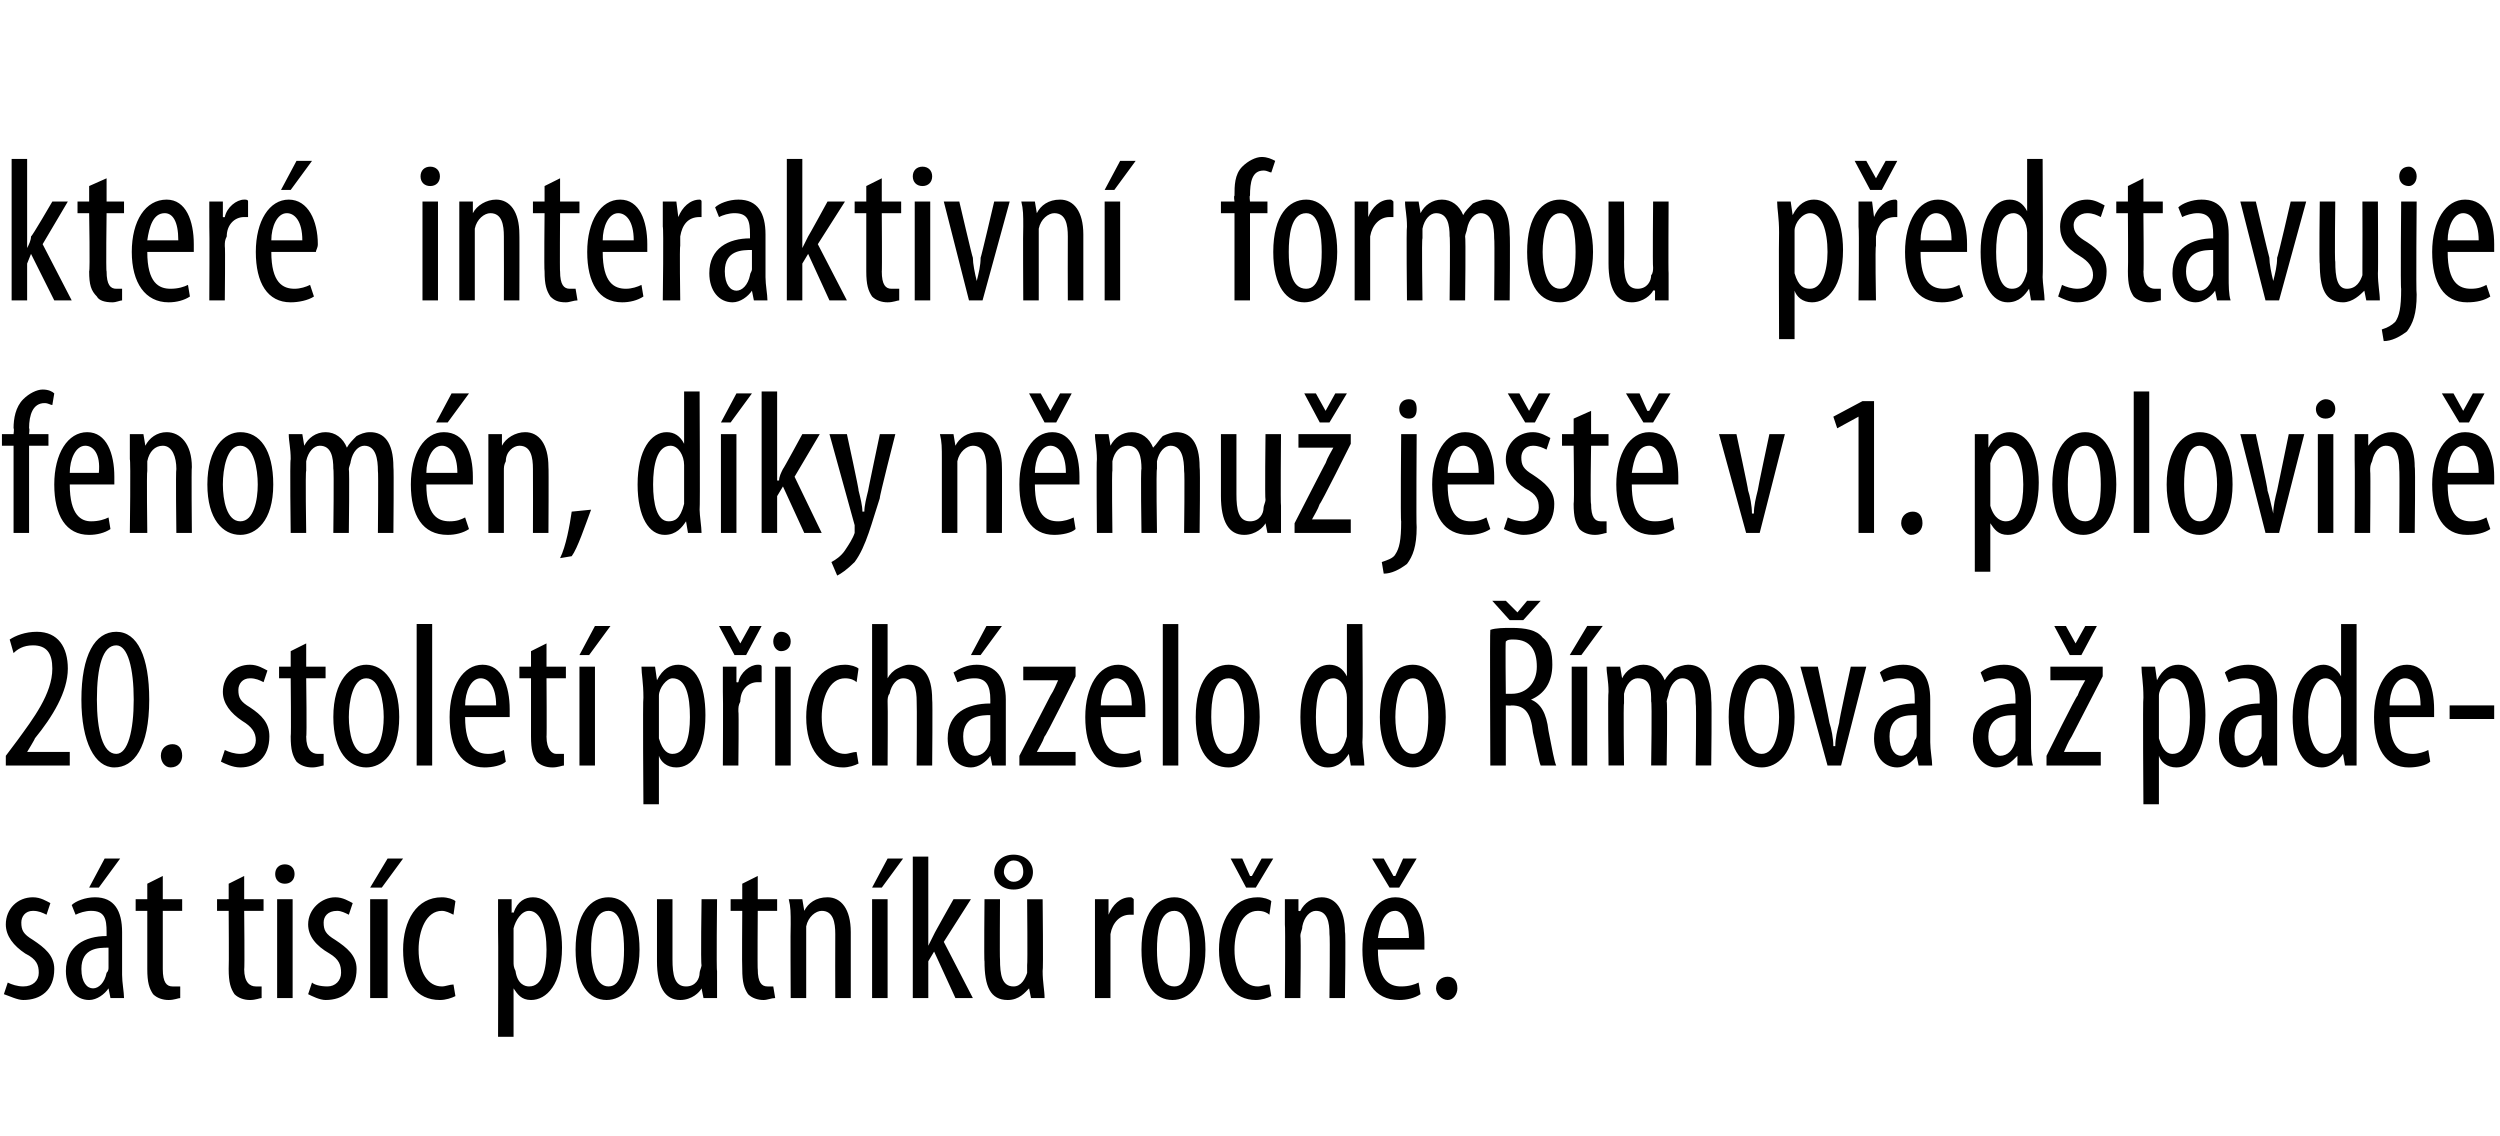 <?xml version="1.0" standalone="no"?><!DOCTYPE svg PUBLIC "-//W3C//DTD SVG 1.1//EN" "http://www.w3.org/Graphics/SVG/1.1/DTD/svg11.dtd"><svg xmlns="http://www.w3.org/2000/svg" version="1.1" width="129px" height="58.6px" viewBox="0 0 129 58.6"><desc>kter interaktivn formou p edstavuje fenom n, d ky n mu je t v 1 polovin 20 stolet p ich zelo do mova a pad</desc><defs/><g id="Polygon118141"><path d="m.4 50.7c.2.1.5.2.8.2c.5 0 .8-.3.8-.7c0-.4-.1-.7-.7-1c-.6-.4-1-.9-1-1.5c0-.8.6-1.4 1.4-1.4c.4 0 .7.2.9.3l-.2.6c-.2-.1-.4-.2-.7-.2c-.4 0-.6.3-.6.6c0 .4.1.6.6.9c.6.4 1.1.8 1.1 1.5c0 1.1-.7 1.6-1.6 1.6c-.3 0-.7-.2-1-.3l.2-.6zm5.9-.4c0 .4.1.9.1 1.2h-.7l-.1-.5s-.01-.04 0 0c-.2.3-.6.6-1 .6c-.7 0-1.2-.6-1.2-1.5c0-1.3 1-1.8 2.1-1.8v-.2c0-.7-.1-1.1-.8-1.1c-.3 0-.6.1-.8.2l-.2-.5c.2-.2.7-.4 1.2-.4c1 0 1.4.7 1.4 1.8v2.2zm-.7-1.4c-.5 0-1.4 0-1.4 1.1c0 .7.3 1 .6 1c.3 0 .6-.3.7-.8c.1-.1.1-.2.1-.3v-1zm.6-4.6l-1.1 1.5h-.5l.8-1.5h.8zm2.2.9v1.2h1v.6h-1v3c0 .7.2.9.5.9h.4v.6c-.1 0-.3.1-.6.1c-.3 0-.6-.1-.8-.3c-.2-.3-.3-.6-.3-1.3v-3h-.6v-.6h.6v-.8l.8-.4zm4.2 0v1.2h1v.6h-1s.03 3.05 0 3c0 .7.3.9.6.9h.3v.6c-.1 0-.3.1-.6.1c-.3 0-.6-.1-.8-.3c-.2-.3-.3-.6-.3-1.3c.02-.03 0-3 0-3h-.6v-.6h.6v-.8l.8-.4zm1.7 6.3v-5.1h.8v5.1h-.8zm.9-6.4c0 .3-.2.5-.5.5c-.3 0-.5-.2-.5-.5c0-.3.2-.5.5-.5c.3 0 .5.2.5.5zm.9 5.6c.1.1.4.2.8.2c.4 0 .7-.3.7-.7c0-.4-.1-.7-.6-1c-.7-.4-1.1-.9-1.1-1.5c0-.8.7-1.4 1.4-1.4c.4 0 .7.2.9.3l-.2.6c-.2-.1-.4-.2-.6-.2c-.5 0-.7.3-.7.6c0 .4.1.6.6.9c.6.4 1.1.8 1.1 1.5c0 1.1-.7 1.6-1.6 1.6c-.3 0-.7-.2-.9-.3l.2-.6zm3 .8v-5.1h.9v5.1h-.9zm1.7-7.2l-1.1 1.5h-.6l.9-1.5h.8zm2.7 7.1c-.2.1-.5.2-.8.2c-1.2 0-1.9-.9-1.9-2.6c0-1.5.7-2.7 2-2.7c.3 0 .6.1.7.2l-.1.7c-.2-.1-.4-.2-.6-.2c-.8 0-1.2 1-1.2 2c0 1.2.5 1.9 1.2 1.9c.2 0 .4-.1.6-.1l.1.6zm2.2-3.4v-1.6h.7v.7s.05-.04.1 0c.2-.6.6-.8 1-.8c.9 0 1.5 1 1.5 2.6c0 1.9-.8 2.7-1.6 2.7c-.5 0-.7-.3-.9-.6c.04-.01 0 0 0 0v2.5h-.8s.02-5.5 0-5.5zm.8 1.6c0 .2 0 .3.1.5c.1.7.5.8.7.8c.7 0 .9-.9.9-1.9c0-1.1-.3-2-.9-2c-.4 0-.7.5-.8.9v1.7zM33 49c0 1.9-.9 2.6-1.7 2.6c-.9 0-1.6-.8-1.6-2.6c0-1.9.8-2.7 1.7-2.7c.9 0 1.6.9 1.6 2.7zm-2.5 0c0 .8.2 1.9.9 1.9c.7 0 .8-1.1.8-1.9c0-.8-.1-2-.8-2c-.8 0-.9 1.2-.9 2zm6.5 1.1v1.4h-.7l-.1-.5s.02-.04 0 0c-.1.2-.5.6-1.1.6c-.8 0-1.2-.7-1.2-2v-3.2h.8v3.1c0 .8.1 1.4.7 1.4c.5 0 .7-.4.7-.7c0-.1.1-.3.1-.4c-.05-.04 0-3.4 0-3.4h.8s-.04 3.71 0 3.7zm2.1-4.9v1.2h1v.6h-1s-.02 3.05 0 3c0 .7.2.9.5.9h.3l.1.6c-.2 0-.4.1-.6.1c-.3 0-.6-.1-.8-.3c-.2-.3-.3-.6-.3-1.3c-.02-.03 0-3 0-3h-.6v-.6h.6v-.8l.8-.4zm1.7 2.5c0-.6 0-.9-.1-1.3h.7l.1.6s.01.03 0 0c.2-.4.6-.7 1.2-.7c.7 0 1.2.6 1.2 1.8v3.4h-.8s-.01-3.27 0-3.3c0-.6-.1-1.2-.7-1.2c-.3 0-.7.3-.8.8v3.7h-.8s-.02-3.77 0-3.8zm4.2 3.8v-5.1h.8v5.1h-.8zm1.6-7.2l-1.1 1.5h-.5l.8-1.5h.8zm1.3 4.5s.01-.02 0 0l.3-.6c-.02.01 1-1.8 1-1.8h.9l-1.4 2.2l1.5 2.9h-.9l-1.1-2.4l-.3.5v1.9h-.8v-7.3h.8v4.6zm5.9 1.3c0 .6.1 1 .1 1.4h-.7l-.1-.5s-.01-.04 0 0c-.2.2-.5.6-1.1.6c-.9 0-1.2-.7-1.2-2c-.03.03 0-3.2 0-3.2h.8s-.02 3.11 0 3.1c0 .8.1 1.4.7 1.4c.4 0 .6-.4.7-.7v-.4c.03-.04 0-3.4 0-3.4h.8s.04 3.71 0 3.7zM51.3 45c0-.5.4-.9 1-.9c.6 0 1 .4 1 .9c0 .5-.4.9-1 .9c-.6 0-1-.4-1-.9zm1.5 0c0-.3-.1-.6-.5-.6c-.3 0-.5.3-.5.6c0 .2.2.5.5.5c.3 0 .5-.2.5-.5zm3.7 2.7v-1.3h.7v.8s.05.02 0 0c.2-.5.6-.9 1.1-.9c.1 0 .1 0 .2.1v.8h-.2c-.5 0-.9.4-1 1v3.3h-.8v-3.8zm5.7 1.3c0 1.9-.9 2.6-1.7 2.6c-.9 0-1.6-.8-1.6-2.6c0-1.9.8-2.7 1.7-2.7c.9 0 1.6.9 1.6 2.7zm-2.5 0c0 .8.1 1.9.9 1.9c.7 0 .8-1.1.8-1.9c0-.8-.1-2-.8-2c-.8 0-.9 1.2-.9 2zm5.9 2.4c-.2.1-.5.2-.8.2c-1.1 0-1.9-.9-1.9-2.6c0-1.5.7-2.7 2-2.7c.3 0 .6.1.7.2l-.1.7c-.1-.1-.3-.2-.6-.2c-.8 0-1.2 1-1.2 2c0 1.2.5 1.9 1.2 1.9c.2 0 .4-.1.6-.1l.1.6zm-1.3-5.6l-.8-1.5h.6l.4.9h.1l.5-.9h.6l-.9 1.5h-.5zm2 1.9v-1.3h.7v.6s.06.03.1 0c.2-.4.6-.7 1.1-.7c.7 0 1.2.6 1.2 1.8c.05-.02 0 3.4 0 3.4h-.8s.04-3.27 0-3.3c0-.6-.1-1.2-.7-1.2c-.3 0-.6.3-.7.8c0 .2-.1.3-.1.5c.04 0 0 3.2 0 3.2h-.8s.03-3.77 0-3.8zm4.8 1.3c0 1.6.6 1.9 1.2 1.9c.4 0 .7-.1.9-.2l.1.6c-.3.2-.7.3-1.1.3c-1.3 0-1.9-1-1.9-2.6c0-1.6.7-2.7 1.7-2.7c1.1 0 1.5 1.1 1.5 2.3v.4h-2.4zm1.6-.6c0-1-.4-1.4-.7-1.4c-.6 0-.8.7-.9 1.4h1.6zm-1-2.6l-.9-1.5h.6l.5.9h.1l.4-.9h.7l-.9 1.5h-.5zm2.4 5.2c0-.4.3-.6.6-.6c.3 0 .5.2.5.6c0 .3-.2.6-.5.6c-.3 0-.6-.3-.6-.6z" stroke="none" fill="#000"/></g><g id="Polygon118140"><path d="m.3 39.5v-.5l.6-.8c.8-1.1 1.8-2.4 1.8-3.7c0-.8-.3-1.2-1-1.2c-.5 0-.8.2-1 .4L.5 33c.3-.2.8-.4 1.4-.4c1.1 0 1.6.8 1.6 1.9c0 1.2-.8 2.5-1.7 3.6c.01.03-.4.7-.4.7h2.2v.7H.3zm7.4-3.4c0 2.5-.8 3.5-1.8 3.5c-1 0-1.7-1.3-1.7-3.5c0-2.3.7-3.5 1.8-3.5c1.1 0 1.7 1.3 1.7 3.5zm-2.7 0c0 1.6.3 2.8 1 2.8c.6 0 .9-1.2.9-2.8c0-1.6-.3-2.8-.9-2.8c-.7 0-1 1.1-1 2.8zM8.3 39c0-.4.3-.6.6-.6c.3 0 .5.2.5.6c0 .3-.2.6-.6.6c-.3 0-.5-.3-.5-.6zm3.3-.3c.2.1.5.2.8.2c.5 0 .8-.3.8-.7c0-.4-.2-.7-.7-1c-.6-.4-1-.9-1-1.5c0-.8.6-1.4 1.4-1.4c.4 0 .7.2.9.3l-.2.6c-.2-.1-.4-.2-.7-.2c-.4 0-.6.3-.6.6c0 .4.1.6.6.9c.6.4 1 .8 1 1.5c0 1.1-.7 1.6-1.5 1.6c-.4 0-.8-.2-1-.3l.2-.6zm4.2-5.5v1.2h1v.6h-1s.04 3.05 0 3c0 .7.3.9.6.9h.3v.6c-.1 0-.3.1-.6.1c-.3 0-.6-.1-.8-.3c-.2-.3-.3-.6-.3-1.3c.03-.03 0-3 0-3h-.6v-.6h.6v-.8l.8-.4zm4.8 3.8c0 1.9-.9 2.6-1.7 2.6c-.9 0-1.7-.8-1.7-2.6c0-1.9.9-2.7 1.7-2.7c.9 0 1.7.9 1.7 2.7zM18 37c0 .8.2 1.9.9 1.9c.7 0 .9-1.1.9-1.9c0-.8-.2-2-.9-2c-.7 0-.9 1.2-.9 2zm3.5-4.8h.8v7.3h-.8v-7.3zM24 37c0 1.6.6 1.9 1.2 1.9c.3 0 .6-.1.8-.2l.1.6c-.2.2-.7.3-1.1.3c-1.2 0-1.8-1-1.8-2.6c0-1.6.7-2.7 1.7-2.7c1 0 1.4 1.1 1.4 2.3v.4H24zm1.6-.6c0-1-.4-1.4-.8-1.4c-.5 0-.8.7-.8 1.4h1.6zm2.6-3.2v1.2h1v.6h-1s.02 3.05 0 3c0 .7.3.9.5.9h.4v.6c-.1 0-.3.1-.6.1c-.3 0-.6-.1-.8-.3c-.2-.3-.3-.6-.3-1.3v-3h-.6v-.6h.6v-.8l.8-.4zm1.7 6.3v-5.1h.8v5.1h-.8zm1.6-7.2l-1.1 1.5h-.5l.8-1.5h.8zm1.7 3.7c0-.8-.1-1.2-.1-1.6h.7l.1.7s-.01-.04 0 0c.3-.6.7-.8 1.1-.8c.9 0 1.4 1 1.4 2.6c0 1.9-.7 2.7-1.5 2.7c-.5 0-.8-.3-.9-.6c-.03-.01 0 0 0 0v2.5h-.8s-.04-5.5 0-5.5zm.8 1.6v.5c.2.7.5.8.7.8c.7 0 .9-.9.9-1.9c0-1.1-.2-2-.9-2c-.3 0-.7.5-.7.9v1.7zm3.3-1.9v-1.3h.7v.8s.06.02.1 0c.1-.5.6-.9 1-.9c.1 0 .2 0 .2.1v.8h-.2c-.5 0-.9.4-.9 1c-.1.2-.1.3-.1.5c.03-.02 0 2.8 0 2.8h-.8s.02-3.77 0-3.8zm.6-1.9l-.8-1.5h.6l.5.9l.5-.9h.6l-.8 1.5h-.6zm2.1 5.7v-5.1h.8v5.1h-.8zm.8-6.4c0 .3-.2.5-.5.5c-.2 0-.4-.2-.4-.5c0-.3.2-.5.4-.5c.3 0 .5.2.5.5zm3.5 6.3c-.2.1-.5.2-.8.2c-1.1 0-1.9-.9-1.9-2.6c0-1.5.7-2.7 2-2.7c.3 0 .6.1.7.2l-.1.7c-.1-.1-.3-.2-.6-.2c-.8 0-1.2 1-1.2 2c0 1.2.5 1.9 1.2 1.9c.2 0 .4-.1.6-.1l.1.6zm.7-7.2h.8v2.8s.04-.03 0 0c.1-.2.3-.4.5-.5c.2-.1.4-.2.6-.2c.7 0 1.2.5 1.2 1.8c.03.02 0 3.4 0 3.4h-.8s.02-3.28 0-3.3c0-.6-.1-1.2-.7-1.2c-.3 0-.6.3-.7.8c-.1.1-.1.3-.1.4c.02.01 0 3.3 0 3.3h-.8v-7.3zm6.9 6.1v1.2h-.7l-.1-.5s.02-.04 0 0c-.2.3-.6.6-1 .6c-.7 0-1.2-.6-1.2-1.5c0-1.3 1-1.8 2.2-1.8v-.2c0-.7-.2-1.1-.8-1.1c-.4 0-.6.1-.9.2l-.2-.5c.3-.2.7-.4 1.2-.4c1 0 1.5.7 1.5 1.8v2.2zm-.8-1.4c-.4 0-1.4 0-1.4 1.1c0 .7.3 1 .6 1c.4 0 .7-.3.8-.8v-1.3zm.6-4.6l-1.1 1.5h-.5l.8-1.5h.8zm.9 6.7l1.6-3.1c.2-.3.3-.6.4-.8c.03.01 0 0 0 0h-1.8v-.7h2.7v.5s-1.56 3.15-1.6 3.1c-.1.3-.3.6-.4.8c.03 0 0 0 0 0h2v.7h-2.9v-.5zm4.2-2c0 1.6.6 1.9 1.2 1.9c.3 0 .6-.1.8-.2l.1.6c-.2.2-.7.3-1.1.3c-1.2 0-1.8-1-1.8-2.6c0-1.6.7-2.7 1.7-2.7c1 0 1.4 1.1 1.4 2.3v.4h-2.3zm1.6-.6c0-1-.4-1.4-.8-1.4c-.5 0-.8.7-.8 1.4h1.6zm1.6-4.2h.8v7.3h-.8v-7.3zm5 4.8c0 1.9-.9 2.6-1.6 2.6c-1 0-1.7-.8-1.7-2.6c0-1.9.8-2.7 1.7-2.7c.9 0 1.6.9 1.6 2.7zm-2.5 0c0 .8.2 1.9.9 1.9c.7 0 .8-1.1.8-1.9c0-.8-.1-2-.8-2c-.8 0-.9 1.2-.9 2zm7.8-4.8s.04 6.08 0 6.1c0 .3.1.9.1 1.2h-.7l-.1-.6s0-.03 0 0c-.2.3-.5.7-1.1.7c-.8 0-1.4-.9-1.4-2.6c0-1.8.7-2.7 1.5-2.7c.4 0 .7.2.9.6c.02.04 0 0 0 0v-2.7h.8zm-.8 4.2v-.4c0-.5-.3-1-.7-1c-.7 0-.9 1-.9 2c0 1 .2 1.9.8 1.9c.3 0 .6-.1.8-.9v-1.6zm5.1.6c0 1.9-.9 2.6-1.7 2.6c-.9 0-1.7-.8-1.7-2.6c0-1.9.8-2.7 1.7-2.7c.9 0 1.7.9 1.7 2.7zM72 37c0 .8.2 1.9.9 1.9c.7 0 .8-1.1.8-1.9c0-.8-.1-2-.8-2c-.7 0-.9 1.2-.9 2zm4.9-4.5c.3-.1.7-.1 1.1-.1c.7 0 1.3.1 1.6.5c.4.3.5.8.5 1.4c0 .9-.4 1.5-1.1 1.8c.5.2.8.7.9 1.6c.2 1 .3 1.6.4 1.8h-.8c-.1-.2-.2-.9-.4-1.7c-.1-1-.4-1.4-1.1-1.4c-.02.02-.3 0-.3 0v3.1h-.8s-.03-6.98 0-7zm.8 3.3h.3c.8 0 1.3-.6 1.3-1.4c0-.8-.3-1.4-1.2-1.4c-.2 0-.3 0-.4.1c-.03-.02 0 2.7 0 2.7zm.2-3.8l-.9-1h.7l.6.6l.5-.6h.7l-.9 1h-.7zm3.2 7.5v-5.1h.8v5.1h-.8zm1.6-7.2l-1.1 1.5h-.6l.9-1.5h.8zm.3 3.4c0-.6-.1-.9-.1-1.3h.7l.1.6s-.02.04 0 0c.2-.4.6-.7 1.1-.7c.5 0 .9.3 1.1.8c.1-.2.3-.4.5-.6c.2-.1.5-.2.7-.2c.7 0 1.2.5 1.2 1.8c.04.04 0 3.4 0 3.4h-.8s.04-3.19 0-3.2c0-.6-.1-1.3-.7-1.3c-.3 0-.6.3-.7.8c0 .1-.1.3-.1.4c.05.03 0 3.3 0 3.3h-.8s.05-3.33 0-3.3c0-.6 0-1.2-.7-1.2c-.3 0-.6.3-.7.8v.5c-.04-.03 0 3.2 0 3.2h-.8s-.04-3.77 0-3.8zm9.6 1.3c0 1.9-.9 2.6-1.7 2.6c-.9 0-1.7-.8-1.7-2.6c0-1.9.8-2.7 1.7-2.7c.9 0 1.7.9 1.7 2.7zM90 37c0 .8.2 1.9.9 1.9c.7 0 .9-1.1.9-1.9c0-.8-.2-2-.9-2c-.7 0-.9 1.2-.9 2zm3.8-2.6s.61 2.87.6 2.9c.1.3.2.8.2 1.2h.1c0-.4.1-.8.2-1.2c-.03-.03.6-2.9.6-2.9h.8L95 39.5h-.7l-1.4-5.1h.9zm5.8 3.9c0 .4.1.9.1 1.2h-.7l-.1-.5s-.01-.04 0 0c-.2.3-.6.6-1 .6c-.7 0-1.2-.6-1.2-1.5c0-1.3 1-1.8 2.1-1.8v-.2c0-.7-.1-1.1-.8-1.1c-.3 0-.6.1-.8.2l-.2-.5c.2-.2.7-.4 1.2-.4c1 0 1.4.7 1.4 1.8v2.2zm-.7-1.4c-.5 0-1.4 0-1.4 1.1c0 .7.3 1 .6 1c.3 0 .6-.3.7-.8c.1-.1.1-.2.1-.3v-1zm5.9 1.4c0 .4 0 .9.1 1.2h-.8v-.5s-.05-.04 0 0c-.3.3-.6.6-1.1.6c-.6 0-1.2-.6-1.2-1.5c0-1.3 1.1-1.8 2.2-1.8v-.2c0-.7-.2-1.1-.8-1.1c-.3 0-.6.1-.8.2l-.2-.5c.2-.2.7-.4 1.2-.4c1 0 1.4.7 1.4 1.8v2.2zm-.8-1.4c-.4 0-1.4 0-1.4 1.1c0 .7.4 1 .6 1c.4 0 .7-.3.8-.8v-1.3zm1.6 2.1s1.56-3.15 1.6-3.1c.1-.3.3-.6.4-.8c-.04.01 0 0 0 0h-1.8v-.7h2.7v.5l-1.6 3.1c-.2.3-.3.6-.4.8c-.03 0 0 0 0 0h1.9v.7h-2.8v-.5zm1.2-5.2l-.8-1.5h.6l.5.9l.5-.9h.6l-.8 1.5h-.6zm3.8 2.2c0-.8-.1-1.2-.1-1.6h.7l.1.7s0-.04 0 0c.3-.6.7-.8 1.1-.8c.9 0 1.4 1 1.4 2.6c0 1.9-.7 2.7-1.5 2.7c-.5 0-.8-.3-.9-.6c-.02-.01 0 0 0 0v2.5h-.8s-.04-5.5 0-5.5zm.8 1.6v.5c.2.7.5.8.7.8c.7 0 .9-.9.9-1.9c0-1.1-.2-2-.9-2c-.3 0-.7.5-.7.9v1.7zm6.1.7v1.2h-.7l-.1-.5s0-.04 0 0c-.2.3-.6.6-1 .6c-.7 0-1.2-.6-1.2-1.5c0-1.3 1-1.8 2.1-1.8v-.2c0-.7-.1-1.1-.8-1.1c-.3 0-.6.1-.8.2l-.2-.5c.2-.2.7-.4 1.2-.4c1 0 1.5.7 1.5 1.8v2.2zm-.8-1.4c-.5 0-1.4 0-1.4 1.1c0 .7.3 1 .6 1c.3 0 .6-.3.7-.8c.1-.1.1-.2.1-.3v-1zm4.9-4.7v7.3h-.6l-.1-.6s-.03-.03 0 0c-.2.3-.6.7-1.1.7c-.9 0-1.5-.9-1.5-2.6c0-1.8.8-2.7 1.6-2.7c.3 0 .7.2.9.6c-.01.04 0 0 0 0v-2.7h.8zm-.8 4.2v-.4c-.1-.5-.4-1-.8-1c-.6 0-.9 1-.9 2c0 1 .3 1.9.9 1.9c.2 0 .6-.1.8-.9v-1.6zm2.5.6c0 1.6.6 1.9 1.2 1.9c.3 0 .6-.1.8-.2l.1.6c-.2.2-.7.3-1.1.3c-1.2 0-1.8-1-1.8-2.6c0-1.6.7-2.7 1.7-2.7c1 0 1.4 1.1 1.4 2.3v.4h-2.3zm1.6-.6c0-1-.4-1.4-.8-1.4c-.5 0-.8.7-.8 1.4h1.6zm3.8 0v.7h-2.3v-.7h2.3z" stroke="none" fill="#000"/></g><g id="Polygon118139"><path d="m.7 27.5V23h-.6v-.6h.6s.04-.29 0-.3c0-.5.1-1.1.5-1.5c.3-.3.7-.5 1-.5c.3 0 .5.1.6.2l-.1.6c-.1 0-.2-.1-.4-.1c-.6 0-.8.6-.8 1.3c.04-.01 0 .3 0 .3h1v.6h-1v4.5h-.8zM3.6 25c0 1.6.6 1.9 1.1 1.9c.4 0 .7-.1.9-.2l.1.6c-.3.2-.7.3-1.1.3c-1.2 0-1.8-1-1.8-2.6c0-1.6.7-2.7 1.7-2.7c1 0 1.4 1.1 1.4 2.3v.4H3.6zm1.5-.6c.1-1-.3-1.4-.7-1.4c-.5 0-.8.7-.8 1.4h1.5zm1.6-.7v-1.3h.7l.1.6s-.03.03 0 0c.2-.4.6-.7 1.1-.7c.7 0 1.3.6 1.3 1.8c-.03-.02 0 3.4 0 3.4h-.8s-.04-3.27 0-3.3c0-.6-.2-1.2-.7-1.2c-.4 0-.7.3-.8.8v.5c-.04 0 0 3.2 0 3.2h-.9s.05-3.77 0-3.8zm7.4 1.3c0 1.9-.9 2.6-1.7 2.6c-.9 0-1.7-.8-1.7-2.6c0-1.9.9-2.7 1.7-2.7c1 0 1.7.9 1.7 2.7zm-2.6 0c0 .8.2 1.9.9 1.9c.7 0 .9-1.1.9-1.9c0-.8-.2-2-.9-2c-.7 0-.9 1.2-.9 2zm3.5-1.3c0-.6-.1-.9-.1-1.3h.7l.1.6s-.02.04 0 0c.2-.4.6-.7 1.1-.7c.5 0 .9.3 1.1.8c.1-.2.3-.4.5-.6c.2-.1.4-.2.7-.2c.7 0 1.2.5 1.2 1.8c.03.04 0 3.4 0 3.4h-.8s.03-3.19 0-3.2c0-.6-.1-1.3-.7-1.3c-.3 0-.6.3-.7.8c0 .1-.1.3-.1.4c.04.03 0 3.3 0 3.3h-.8s.04-3.33 0-3.3c0-.6-.1-1.2-.7-1.2c-.3 0-.6.3-.7.8v.5c-.05-.03 0 3.2 0 3.2h-.8s-.05-3.77 0-3.8zm7 1.3c0 1.6.6 1.9 1.2 1.9c.4 0 .6-.1.8-.2l.2.6c-.3.2-.7.3-1.1.3c-1.3 0-1.9-1-1.9-2.6c0-1.6.7-2.7 1.7-2.7c1.1 0 1.5 1.1 1.5 2.3v.4H22zm1.6-.6c0-1-.4-1.4-.8-1.4c-.5 0-.8.7-.8 1.4h1.6zm.6-4.1l-1.1 1.5h-.6l.8-1.5h.9zm1 3.4v-1.3h.7v.6s.03.03 0 0c.2-.4.7-.7 1.2-.7c.7 0 1.2.6 1.2 1.8c.02-.02 0 3.4 0 3.4h-.8s.01-3.27 0-3.3c0-.6-.1-1.2-.7-1.2c-.3 0-.7.3-.7.8c-.1.2-.1.3-.1.5v3.2h-.8v-3.8zm3.7 5.1c.3-.6.5-1.7.6-2.4l1-.1c-.3.8-.7 2-1 2.4l-.6.1zm7.2-8.6s.03 6.08 0 6.1c0 .3.1.9.1 1.2h-.7l-.1-.6s-.01-.03 0 0c-.2.3-.5.7-1.1.7c-.8 0-1.4-.9-1.4-2.6c0-1.8.7-2.7 1.5-2.7c.4 0 .7.2.9.6c.01.04 0 0 0 0v-2.7h.8zm-.8 4.2v-.4c0-.5-.3-1-.7-1c-.7 0-.9 1-.9 2c0 1 .2 1.9.8 1.9c.3 0 .6-.1.8-.9v-1.6zm1.9 3.1v-5.1h.8v5.1h-.8zm1.6-7.2l-1.1 1.5h-.5l.8-1.5h.8zm1.3 4.5s.05-.02.1 0c0-.2.1-.4.2-.6c.02.01 1-1.8 1-1.8h.9L41 24.6l1.4 2.9h-.9l-1.1-2.4l-.3.5v1.9h-.8v-7.3h.8v4.6zm3.6-2.4s.64 2.93.6 2.9c.1.4.2.8.2 1.1h.1c0-.3.1-.7.2-1.1c-.02.04.6-2.9.6-2.9h.8s-.84 3.28-.8 3.3c-.4 1.2-.7 2.5-1.3 3.3c-.4.4-.7.6-.9.7l-.3-.7c.2-.1.5-.3.7-.6c.2-.3.4-.6.5-.9v-.4l-1.3-4.7h.9zm4.9 1.3c0-.6 0-.9-.1-1.3h.7l.1.6s.01.03 0 0c.2-.4.6-.7 1.2-.7c.7 0 1.2.6 1.2 1.8c.01-.02 0 3.4 0 3.4h-.8v-3.3c0-.6-.1-1.2-.7-1.2c-.3 0-.7.3-.8.8v3.7h-.8v-3.8zm4.8 1.3c0 1.6.6 1.9 1.2 1.9c.3 0 .6-.1.8-.2l.1.6c-.2.2-.7.3-1.1.3c-1.2 0-1.8-1-1.8-2.6c0-1.6.7-2.7 1.7-2.7c1 0 1.4 1.1 1.4 2.3v.4h-2.3zm1.6-.6c0-1-.4-1.4-.8-1.4c-.5 0-.8.7-.8 1.4h1.6zm-1.1-2.6l-.8-1.5h.6l.5.9l.5-.9h.6l-.8 1.5h-.6zm2.7 1.9c0-.6-.1-.9-.1-1.3h.7l.1.6s-.01.04 0 0c.2-.4.6-.7 1.1-.7c.5 0 .9.3 1.1.8c.2-.2.3-.4.5-.6c.2-.1.5-.2.7-.2c.7 0 1.2.5 1.2 1.8c.04.04 0 3.4 0 3.4h-.8s.04-3.19 0-3.2c0-.6-.1-1.3-.7-1.3c-.3 0-.6.3-.7.8v.4c-.05.03 0 3.3 0 3.3h-.8s-.05-3.33 0-3.3c0-.6-.1-1.2-.7-1.2c-.4 0-.7.3-.8.8v.5c-.04-.03 0 3.2 0 3.2h-.8s-.03-3.77 0-3.8zm9.5 2.4v1.4h-.7l-.1-.5s.02-.04 0 0c-.1.2-.5.6-1.1.6c-.8 0-1.2-.7-1.2-2v-3.2h.8v3.1c0 .8.1 1.4.7 1.4c.5 0 .7-.4.7-.7c0-.1.1-.3.1-.4c-.04-.04 0-3.4 0-3.4h.8s-.03 3.71 0 3.7zm.7.9s1.61-3.15 1.6-3.1c.1-.3.3-.6.4-.8c.01.01 0 0 0 0H67v-.7h2.7v.5s-1.57 3.15-1.6 3.1c-.1.3-.3.6-.4.8c.02 0 0 0 0 0h2v.7h-2.9v-.5zm1.3-5.2l-.8-1.5h.6l.5.9l.5-.9h.6l-.9 1.5h-.5zm3.2 7.2c.3-.1.6-.2.7-.4c.2-.3.3-.7.3-1.7c-.04.04 0-4.5 0-4.5h.8s-.03 4.77 0 4.8c0 1-.2 1.5-.5 1.9c-.4.3-.8.5-1.2.5l-.1-.6zm1.8-7.9c0 .3-.1.5-.4.5c-.3 0-.5-.2-.5-.5c0-.3.2-.5.5-.5c.3 0 .4.2.4.5zm1.6 3.9c0 1.6.6 1.9 1.2 1.9c.4 0 .6-.1.8-.2l.2.6c-.3.2-.7.3-1.1.3c-1.3 0-1.9-1-1.9-2.6c0-1.6.7-2.7 1.7-2.7c1.1 0 1.5 1.1 1.5 2.3v.4h-2.4zm1.6-.6c0-1-.4-1.4-.8-1.4c-.5 0-.8.7-.8 1.4h1.6zm1.5 2.3c.2.1.5.2.8.2c.5 0 .8-.3.8-.7c0-.4-.1-.7-.7-1c-.6-.4-1-.9-1-1.5c0-.8.6-1.4 1.4-1.4c.4 0 .7.2.9.3l-.2.6c-.2-.1-.4-.2-.7-.2c-.4 0-.6.3-.6.6c0 .4.1.6.6.9c.6.4 1.1.8 1.1 1.5c0 1.1-.7 1.6-1.6 1.6c-.3 0-.8-.2-1-.3l.2-.6zm.9-4.9l-.9-1.5h.6l.5.9l.5-.9h.6l-.8 1.5h-.5zm3.4-.6v1.2h.9v.6h-.9s-.05 3.05 0 3c0 .7.2.9.5.9h.3v.6c-.1 0-.3.1-.6.1c-.3 0-.6-.1-.8-.3c-.2-.3-.3-.6-.3-1.3c.04-.03 0-3 0-3h-.6v-.6h.6v-.8l.9-.4zm2.1 3.8c0 1.6.6 1.9 1.2 1.9c.4 0 .7-.1.9-.2l.1.6c-.3.2-.7.3-1.1.3c-1.2 0-1.9-1-1.9-2.6c0-1.6.7-2.7 1.7-2.7c1.1 0 1.5 1.1 1.5 2.3v.4h-2.4zm1.6-.6c0-1-.4-1.4-.7-1.4c-.6 0-.8.7-.9 1.4h1.6zm-1-2.6l-.9-1.5h.7l.4.9h.1l.5-.9h.6l-.9 1.5h-.5zm4.8.6s.62 2.87.6 2.9c.1.3.2.8.2 1.2h.1c0-.4.1-.8.2-1.2c-.01-.03.6-2.9.6-2.9h.8l-1.3 5.1h-.7l-1.4-5.1h.9zm6.3-.9l-1.1.6l-.2-.6l1.5-.8h.6v6.8h-.8v-6zm2.2 5.5c0-.4.3-.6.6-.6c.3 0 .5.2.5.6c0 .3-.2.6-.6.6c-.2 0-.5-.3-.5-.6zm3.8-3v-1.6h.7v.7s.04-.04 0 0c.3-.6.7-.8 1.1-.8c.9 0 1.5 1 1.5 2.6c0 1.9-.8 2.7-1.6 2.7c-.5 0-.7-.3-.9-.6c.03-.01 0 0 0 0v2.5h-.8V24zm.8 1.6v.5c.2.7.6.8.8.8c.7 0 .9-.9.9-1.9c0-1.1-.3-2-.9-2c-.4 0-.7.5-.8.9v1.7zm6.5-.6c0 1.9-.9 2.6-1.7 2.6c-.9 0-1.6-.8-1.6-2.6c0-1.9.8-2.7 1.7-2.7c.9 0 1.6.9 1.6 2.7zm-2.5 0c0 .8.1 1.9.9 1.9c.7 0 .8-1.1.8-1.9c0-.8-.1-2-.8-2c-.8 0-.9 1.2-.9 2zm3.4-4.8h.8v7.3h-.8v-7.3zm5.1 4.8c0 1.9-.9 2.6-1.7 2.6c-.9 0-1.7-.8-1.7-2.6c0-1.9.9-2.7 1.7-2.7c1 0 1.7.9 1.7 2.7zm-2.5 0c0 .8.1 1.9.8 1.9c.7 0 .9-1.1.9-1.9c0-.8-.2-2-.9-2c-.7 0-.8 1.2-.8 2zm3.7-2.6s.64 2.87.6 2.9c.1.3.2.8.3 1.2c0-.4.1-.8.2-1.2l.6-2.9h.8l-1.3 5.1h-.7l-1.3-5.1h.8zm3.2 5.1v-5.1h.8v5.1h-.8zm.9-6.4c0 .3-.2.5-.5.5c-.3 0-.5-.2-.5-.5c0-.3.3-.5.5-.5c.3 0 .5.2.5.5zm1 2.6v-1.3h.7v.6s.04.03 0 0c.3-.4.7-.7 1.2-.7c.7 0 1.2.6 1.2 1.8c.04-.02 0 3.4 0 3.4h-.8s.03-3.27 0-3.3c0-.6-.1-1.2-.7-1.2c-.3 0-.6.3-.7.8c-.1.2-.1.3-.1.5c.03 0 0 3.2 0 3.2h-.8s.02-3.77 0-3.8zm4.8 1.3c0 1.6.6 1.9 1.2 1.9c.4 0 .6-.1.8-.2l.2.6c-.3.2-.7.3-1.2.3c-1.2 0-1.8-1-1.8-2.6c0-1.6.7-2.7 1.7-2.7c1.1 0 1.5 1.1 1.5 2.3v.4h-2.4zm1.6-.6c0-1-.4-1.4-.8-1.4c-.5 0-.8.7-.8 1.4h1.6zm-1-2.6l-.9-1.5h.6l.5.9l.5-.9h.6l-.8 1.5h-.5z" stroke="none" fill="#000"/></g><g id="Polygon118138"><path d="m1.4 12.8s-.03-.02 0 0c.1-.2.2-.4.2-.6c.05.01 1.1-1.8 1.1-1.8h.8l-1.3 2.2l1.5 2.9h-.9l-1.2-2.4l-.2.5v1.9h-.8V8.2h.8v4.6zm4.1-3.6v1.2h.9v.6h-.9s-.04 3.05 0 3c0 .7.2.9.5.9h.3v.6c-.1 0-.3.1-.5.1c-.4 0-.7-.1-.8-.3c-.3-.3-.4-.6-.4-1.3c.05-.03 0-3 0-3h-.6v-.6h.6v-.8l.9-.4zM7.6 13c0 1.6.6 1.9 1.2 1.9c.4 0 .7-.1.9-.2l.1.6c-.3.2-.7.3-1.1.3c-1.2 0-1.9-1-1.9-2.6c0-1.6.7-2.7 1.8-2.7c1 0 1.4 1.1 1.4 2.3v.4H7.6zm1.6-.6c0-1-.3-1.4-.7-1.4c-.6 0-.8.7-.9 1.4h1.6zm1.6-.7v-1.3h.7v.8s.07.02.1 0c.1-.5.6-.9 1-.9c.1 0 .2 0 .2.1v.8h-.2c-.5 0-.9.4-.9 1c-.1.2-.1.3-.1.5c.03-.02 0 2.8 0 2.8h-.8s.02-3.77 0-3.8zM14 13c0 1.6.6 1.9 1.2 1.9c.3 0 .6-.1.8-.2l.2.6c-.3.2-.8.3-1.2.3c-1.2 0-1.8-1-1.8-2.6c0-1.6.7-2.7 1.7-2.7c1 0 1.5 1.1 1.5 2.3c0 .2-.1.3-.1.4H14zm1.6-.6c0-1-.4-1.4-.8-1.4c-.5 0-.8.7-.8 1.4h1.6zm.5-4.1L15 9.8h-.5l.8-1.5h.8zm5.7 7.2v-5.1h.8v5.1h-.8zm.9-6.4c0 .3-.2.5-.5.5c-.3 0-.5-.2-.5-.5c0-.3.2-.5.5-.5c.3 0 .5.2.5.5zm1 2.6v-1.3h.7v.6s.02.03 0 0c.2-.4.7-.7 1.2-.7c.7 0 1.2.6 1.2 1.8c.01-.02 0 3.4 0 3.4h-.8s.01-3.27 0-3.3c0-.6-.1-1.2-.7-1.2c-.3 0-.7.3-.8.8v3.7h-.8v-3.8zm5.2-2.5v1.2h1v.6h-1s-.02 3.05 0 3c0 .7.2.9.5.9h.3l.1.6c-.2 0-.4.1-.6.1c-.4 0-.6-.1-.8-.3c-.2-.3-.3-.6-.3-1.3c-.03-.03 0-3 0-3h-.6v-.6h.6v-.8l.8-.4zm2.2 3.8c0 1.6.6 1.9 1.2 1.9c.3 0 .6-.1.8-.2l.1.6c-.3.2-.7.3-1.1.3c-1.2 0-1.8-1-1.8-2.6c0-1.6.7-2.7 1.7-2.7c1 0 1.4 1.1 1.4 2.3v.4h-2.3zm1.6-.6c0-1-.4-1.4-.8-1.4c-.5 0-.8.7-.8 1.4h1.6zm1.5-.7v-1.3h.7l.1.8s-.01.02 0 0c.2-.5.6-.9 1.1-.9c0 0 .1 0 .1.1v.8h-.1c-.6 0-.9.4-1 1v.5c-.04-.02 0 2.8 0 2.8h-.9s.05-3.77 0-3.8zm5.3 2.6c0 .4.1.9.1 1.2h-.7l-.1-.5s-.01-.04 0 0c-.2.3-.6.6-1 .6c-.7 0-1.2-.6-1.2-1.5c0-1.3 1-1.8 2.1-1.8v-.2c0-.7-.1-1.1-.8-1.1c-.3 0-.6.1-.8.2l-.2-.5c.2-.2.7-.4 1.2-.4c1 0 1.4.7 1.4 1.8v2.2zm-.7-1.4c-.5 0-1.4 0-1.4 1.1c0 .7.3 1 .6 1c.3 0 .6-.3.7-.8c0-.1.1-.2.1-.3v-1zm2.6-.1s.04-.02 0 0l.3-.6c.01.01 1-1.8 1-1.8h.9l-1.4 2.2l1.5 2.9h-.9l-1.1-2.4l-.3.5v1.9h-.8V8.2h.8v4.6zm4.1-3.6v1.2h1v.6h-1s.02 3.05 0 3c0 .7.2.9.5.9h.4v.6c-.1 0-.3.1-.6.1c-.3 0-.6-.1-.8-.3c-.2-.3-.3-.6-.3-1.3v-3h-.6v-.6h.6v-.8l.8-.4zm1.7 6.3v-5.1h.8v5.1h-.8zm.9-6.4c0 .3-.2.5-.5.5c-.3 0-.5-.2-.5-.5c0-.3.2-.5.5-.5c.3 0 .5.2.5.5zm1.4 1.3s.67 2.87.7 2.9c0 .3.1.8.2 1.2c.1-.4.2-.8.2-1.2c.03-.03.7-2.9.7-2.9h.8l-1.4 5.1h-.7l-1.3-5.1h.8zm3.3 1.3c0-.6 0-.9-.1-1.3h.7l.1.6s.01.03 0 0c.2-.4.6-.7 1.2-.7c.7 0 1.2.6 1.2 1.8v3.4h-.8s-.01-3.27 0-3.3c0-.6-.1-1.2-.7-1.2c-.3 0-.7.3-.8.8v3.7h-.8s-.02-3.77 0-3.8zm4.2 3.8v-5.1h.8v5.1h-.8zm1.6-7.2l-1.1 1.5h-.5l.8-1.5h.8zm5.1 7.2V11h-.7v-.6h.7s-.05-.29 0-.3c0-.5 0-1.1.4-1.5c.3-.3.7-.5 1-.5c.3 0 .5.1.7.2l-.2.6c-.1 0-.2-.1-.4-.1c-.6 0-.7.6-.7 1.3c-.04-.01 0 .3 0 .3h.9v.6h-.9v4.5h-.8zM69 13c0 1.9-.9 2.6-1.7 2.6c-.9 0-1.6-.8-1.6-2.6c0-1.9.8-2.7 1.7-2.7c.9 0 1.6.9 1.6 2.7zm-2.5 0c0 .8.1 1.9.9 1.9c.7 0 .8-1.1.8-1.9c0-.8-.1-2-.8-2c-.8 0-.9 1.2-.9 2zm3.4-1.3v-1.3h.7v.8s.04.02 0 0c.2-.5.6-.9 1.1-.9c.1 0 .1 0 .2.1v.8h-.2c-.5 0-.9.4-1 1v3.3h-.8v-3.8zm2.7 0c0-.6-.1-.9-.1-1.3h.7l.1.6s-.02.04 0 0c.2-.4.6-.7 1.1-.7c.5 0 .9.3 1.1.8c.1-.2.3-.4.5-.6c.2-.1.5-.2.7-.2c.7 0 1.2.5 1.2 1.8c.03.04 0 3.4 0 3.4h-.8s.03-3.19 0-3.2c0-.6-.1-1.3-.7-1.3c-.3 0-.6.3-.7.8c0 .1-.1.3-.1.4c.04.03 0 3.3 0 3.3h-.8s.04-3.33 0-3.3c0-.6-.1-1.2-.7-1.2c-.3 0-.6.3-.7.8v.5c-.05-.03 0 3.2 0 3.2h-.8s-.04-3.77 0-3.8zm9.6 1.3c0 1.9-.9 2.6-1.7 2.6c-1 0-1.7-.8-1.7-2.6c0-1.9.8-2.7 1.7-2.7c.9 0 1.7.9 1.7 2.7zm-2.6 0c0 .8.2 1.9.9 1.9c.7 0 .8-1.1.8-1.9c0-.8-.1-2-.8-2c-.7 0-.9 1.2-.9 2zm6.5 1.1v1.4h-.7v-.5s-.07-.04-.1 0c-.1.2-.5.6-1.1.6c-.8 0-1.2-.7-1.2-2v-3.2h.8s.02 3.11 0 3.1c0 .8.1 1.4.7 1.4c.5 0 .7-.4.7-.7c.1-.1.1-.3.1-.4c-.03-.04 0-3.4 0-3.4h.8s-.02 3.71 0 3.7zm5.7-2.1c0-.8-.1-1.2-.1-1.6h.7l.1.7s.01-.04 0 0c.3-.6.7-.8 1.1-.8c.9 0 1.5 1 1.5 2.6c0 1.9-.8 2.7-1.6 2.7c-.5 0-.8-.3-.9-.6c0-.01 0 0 0 0v2.5h-.8s-.02-5.5 0-5.5zm.8 1.6v.5c.2.7.5.8.8.8c.6 0 .9-.9.9-1.9c0-1.1-.3-2-.9-2c-.4 0-.8.5-.8.9v1.7zm3.3-1.9v-1.3h.7l.1.8s-.01.02 0 0c.2-.5.6-.9 1.1-.9c0 0 .1 0 .1.1v.8h-.1c-.6 0-.9.4-1 1v.5c-.05-.02 0 2.8 0 2.8h-.9s.04-3.77 0-3.8zm.6-1.9l-.8-1.5h.6l.5.9l.5-.9h.6l-.8 1.5h-.6zm2.6 3.2c0 1.6.6 1.9 1.2 1.9c.4 0 .6-.1.8-.2l.2.6c-.3.2-.7.3-1.1.3c-1.3 0-1.9-1-1.9-2.6c0-1.6.7-2.7 1.7-2.7c1.1 0 1.5 1.1 1.5 2.3v.4h-2.4zm1.6-.6c0-1-.4-1.4-.8-1.4c-.5 0-.8.7-.8 1.4h1.6zm4.7-4.2s.03 6.08 0 6.1c0 .3.1.9.1 1.2h-.7l-.1-.6s-.01-.03 0 0c-.2.3-.5.7-1.1.7c-.8 0-1.4-.9-1.4-2.6c0-1.8.7-2.7 1.5-2.7c.4 0 .7.2.9.6c.01.04 0 0 0 0V8.2h.8zm-.8 4.2v-.4c0-.5-.3-1-.7-1c-.7 0-.9 1-.9 2c0 1 .2 1.9.8 1.9c.3 0 .6-.1.8-.9v-1.6zm1.8 2.3c.2.1.5.2.8.2c.5 0 .8-.3.8-.7c0-.4-.2-.7-.7-1c-.7-.4-1-.9-1-1.5c0-.8.6-1.4 1.4-1.4c.4 0 .7.2.9.3l-.2.6c-.2-.1-.4-.2-.7-.2c-.4 0-.7.3-.7.6c0 .4.2.6.7.9c.6.4 1 .8 1 1.5c0 1.1-.7 1.6-1.5 1.6c-.4 0-.8-.2-1-.3l.2-.6zm4.2-5.5v1.2h1v.6h-1s.03 3.05 0 3c0 .7.3.9.6.9h.3v.6c-.1 0-.3.1-.6.1c-.3 0-.6-.1-.8-.3c-.2-.3-.3-.6-.3-1.3c.02-.03 0-3 0-3h-.6v-.6h.6v-.8l.8-.4zm4.4 5.1c0 .4 0 .9.1 1.2h-.7l-.1-.5s-.03-.04 0 0c-.2.3-.6.6-1 .6c-.7 0-1.2-.6-1.2-1.5c0-1.3 1-1.8 2.1-1.8v-.2c0-.7-.2-1.1-.8-1.1c-.3 0-.6.1-.8.2l-.2-.5c.2-.2.7-.4 1.2-.4c1 0 1.4.7 1.4 1.8v2.2zm-.8-1.4c-.4 0-1.4 0-1.4 1.1c0 .7.4 1 .7 1c.3 0 .6-.3.7-.8v-1.3zm2.2-2.5s.68 2.87.7 2.9c0 .3.1.8.2 1.2c.1-.4.2-.8.2-1.2c.04-.03.7-2.9.7-2.9h.8l-1.4 5.1h-.7l-1.3-5.1h.8zm6.3 3.7c0 .6.1 1 .1 1.4h-.7l-.1-.5s-.02-.04 0 0c-.2.2-.6.6-1.1.6c-.9 0-1.2-.7-1.2-2c-.04.03 0-3.2 0-3.2h.8s-.04 3.11 0 3.1c0 .8.1 1.4.6 1.4c.5 0 .7-.4.8-.7v-.4c.01-.04 0-3.4 0-3.4h.8s.02 3.71 0 3.7zm.2 2.9c.3-.1.5-.2.7-.4c.2-.3.3-.7.3-1.7c-.04.04 0-4.5 0-4.5h.8s-.04 4.77 0 4.8c0 1-.2 1.5-.5 1.9c-.4.3-.8.5-1.2.5l-.1-.6zm1.8-7.9c0 .3-.2.5-.4.5c-.3 0-.5-.2-.5-.5c0-.3.2-.5.5-.5c.2 0 .4.2.4.5zm1.6 3.9c0 1.6.6 1.9 1.2 1.9c.4 0 .6-.1.8-.2l.2.6c-.3.2-.7.3-1.2.3c-1.2 0-1.8-1-1.8-2.6c0-1.6.7-2.7 1.7-2.7c1.1 0 1.5 1.1 1.5 2.3v.4h-2.4zm1.6-.6c0-1-.4-1.4-.8-1.4c-.5 0-.8.7-.8 1.4h1.6z" stroke="none" fill="#000"/></g></svg>